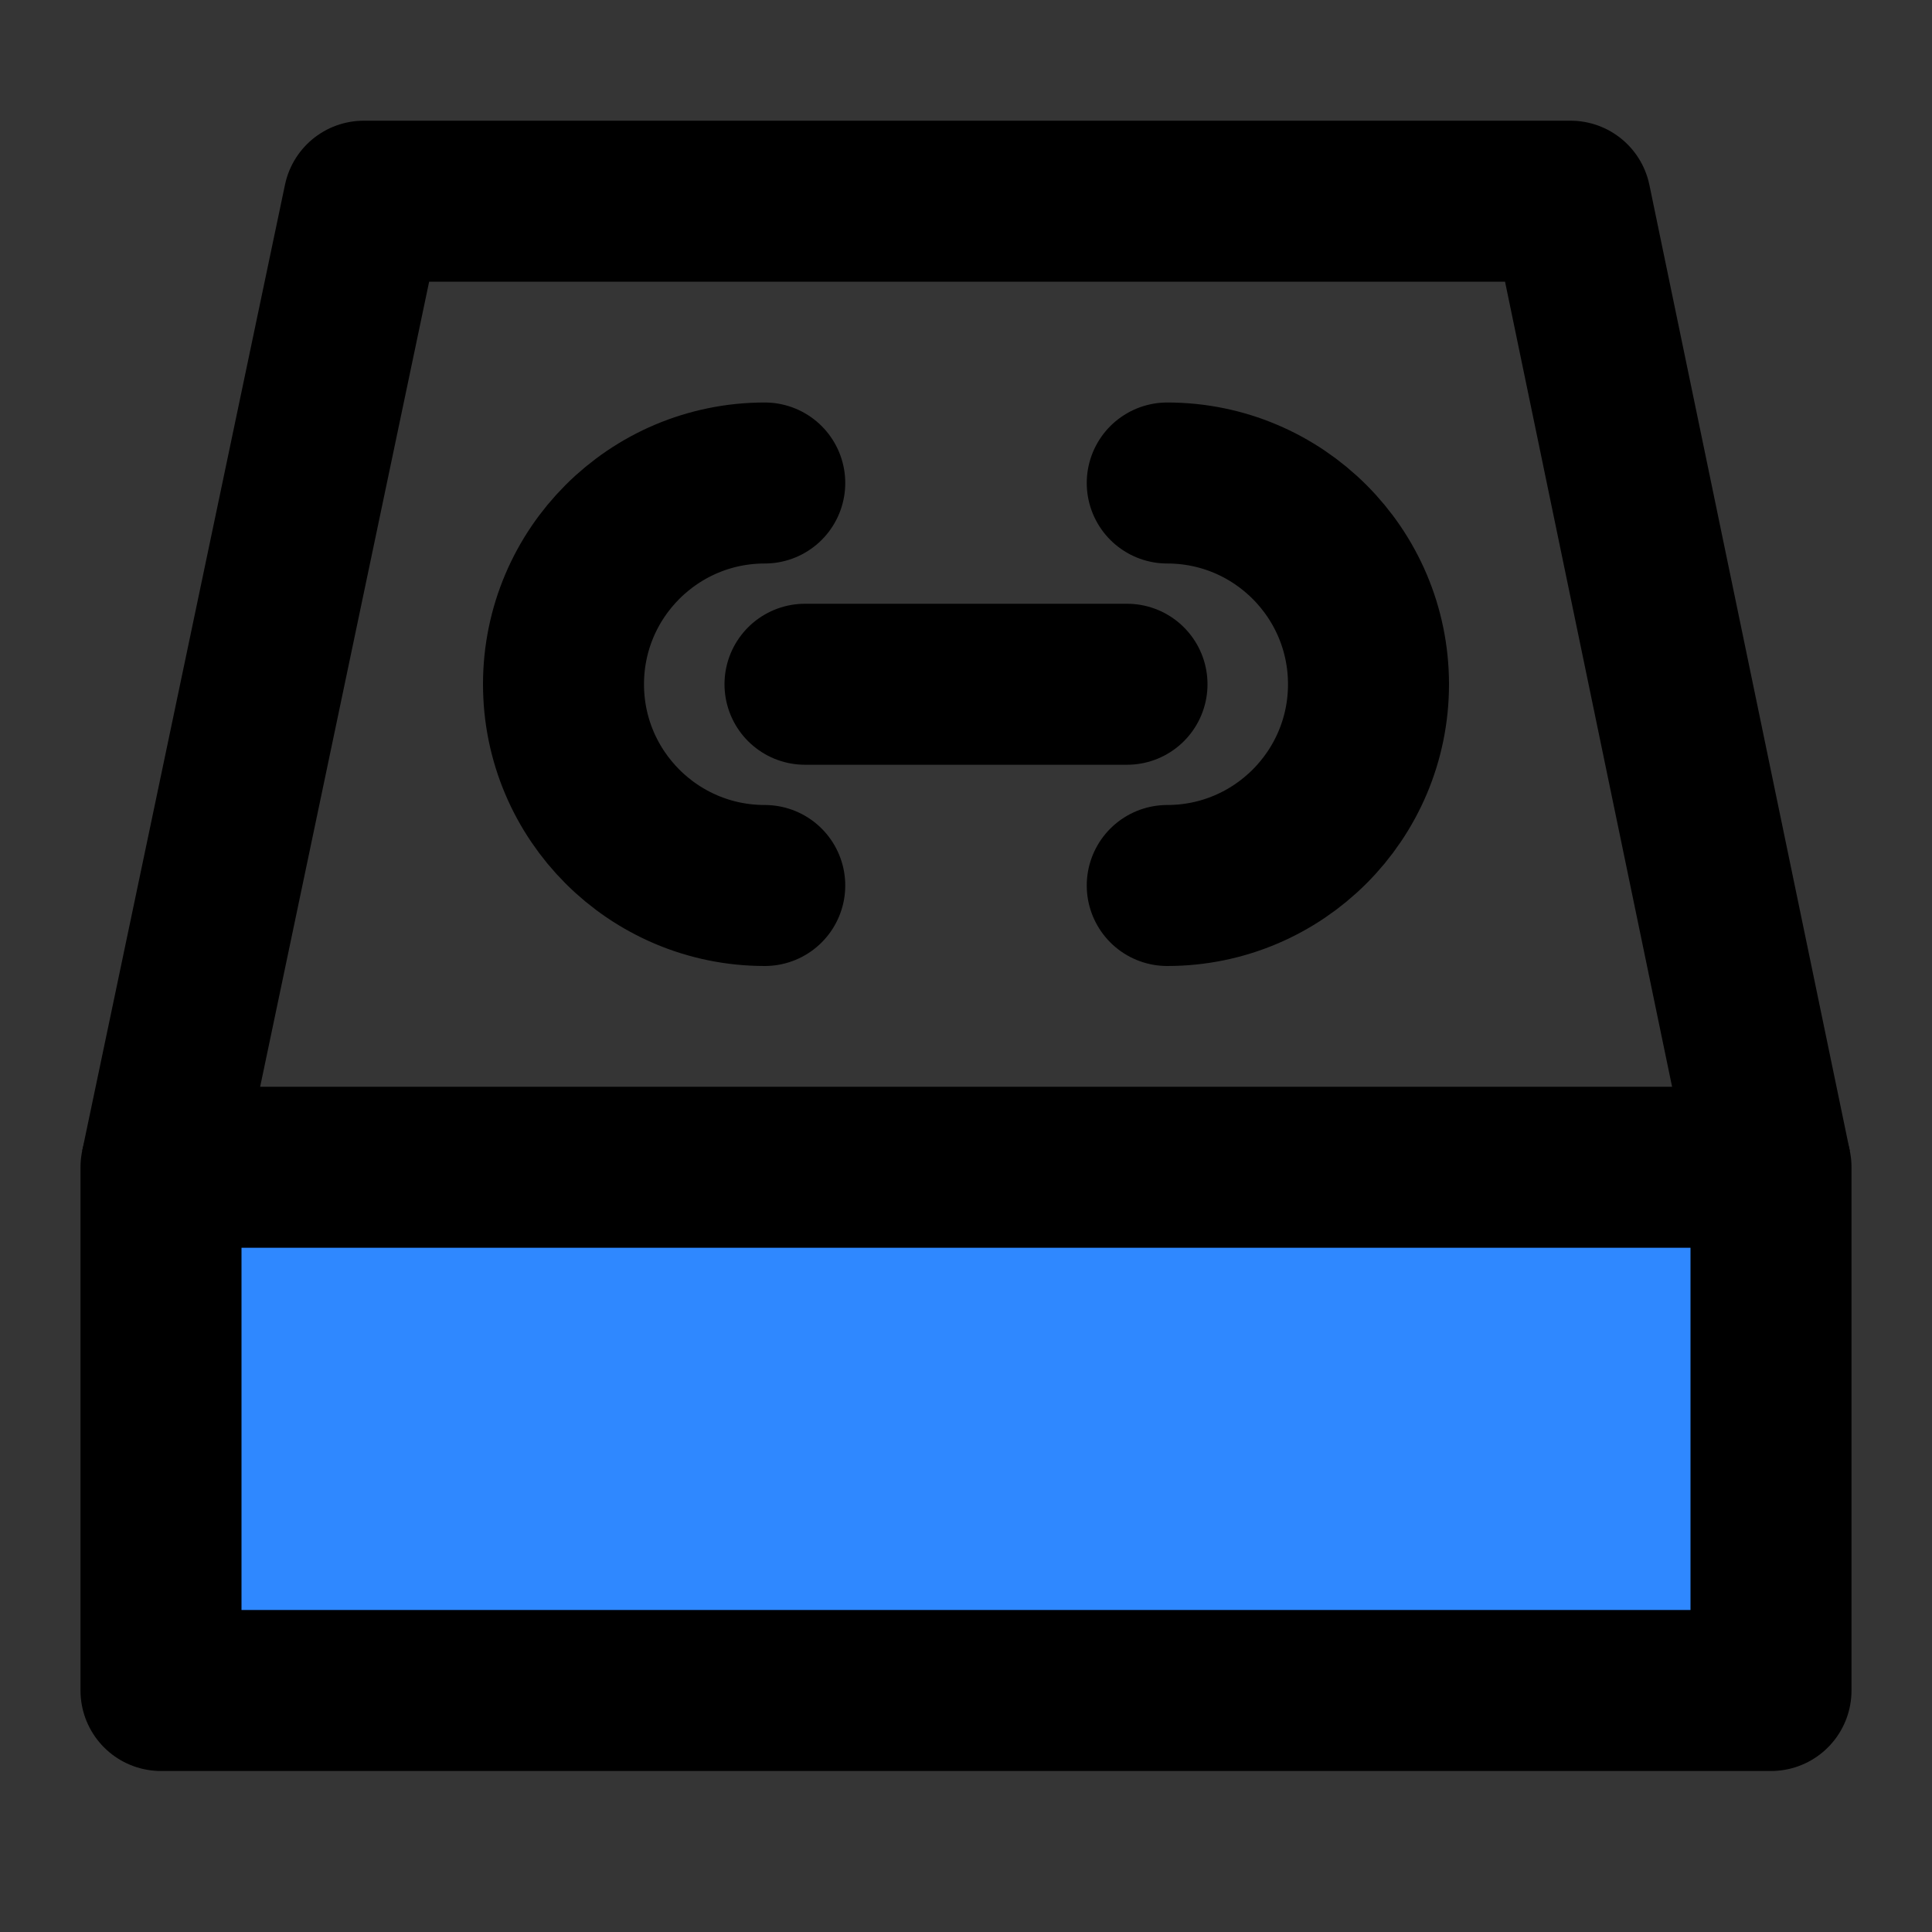 <?xml version="1.0" encoding="utf-8"?><!-- Скачано с сайта svg4.ru / Downloaded from svg4.ru -->
<svg width="800px" height="800px" viewBox="0 0 48 48" fill="none" xmlns="http://www.w3.org/2000/svg">
<rect x="0" y="0" width="48" height="48" fill="#333333" stroke="none"/>
<rect width="48" height="48" fill="white" fill-opacity="0.01"/>
<path d="M44 29H4V42H44V29Z" fill="#2F88FF" stroke="#000000" stroke-width="4" stroke-linejoin="round"/>
<path d="M4 29L9.038 4.999H39.02L44 29" stroke="#000000" stroke-width="4" stroke-linejoin="round"/>
<path d="M19 12C16.239 12 14 14.239 14 17C14 19.761 16.239 22 19 22" stroke="#000000" stroke-width="4" stroke-linecap="round"/>
<path d="M29 22C31.761 22 34 19.761 34 17C34 14.239 31.761 12 29 12" stroke="#000000" stroke-width="4" stroke-linecap="round"/>
<path d="M20 17H28" stroke="#000000" stroke-width="4" stroke-linecap="round"/>
</svg>